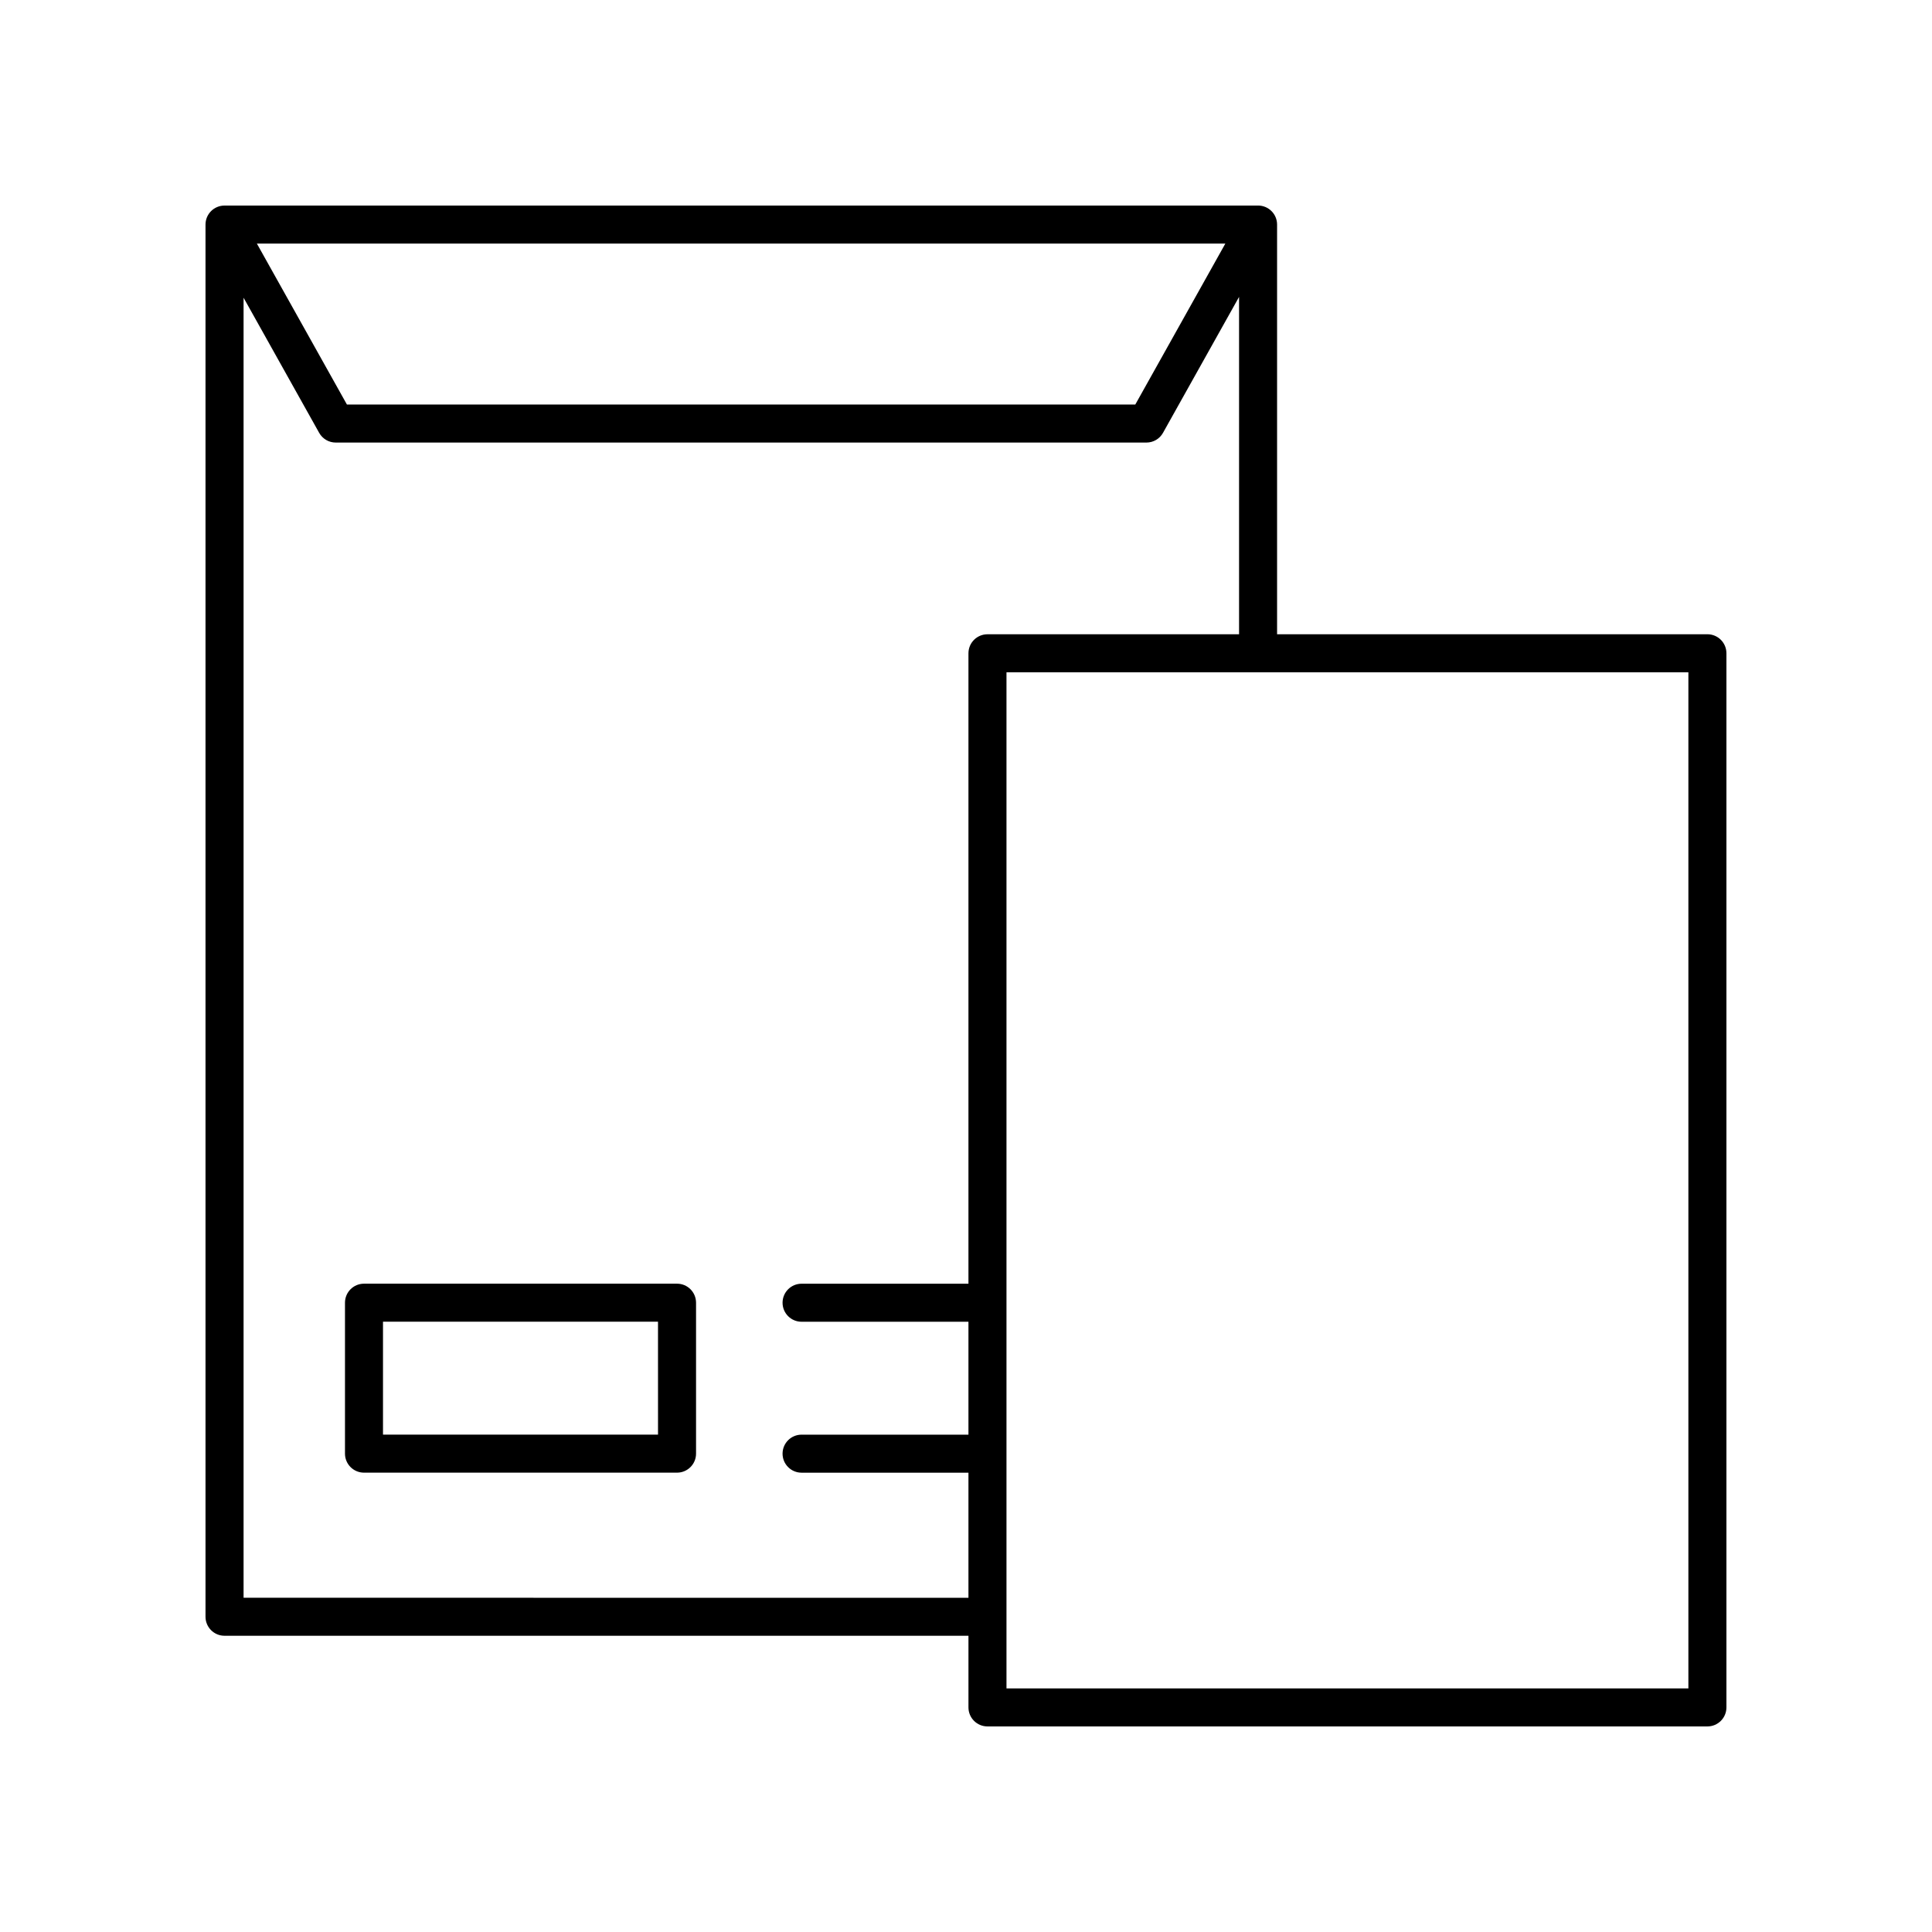 <?xml version="1.0" encoding="UTF-8"?>
<!-- The Best Svg Icon site in the world: iconSvg.co, Visit us! https://iconsvg.co -->
<svg fill="#000000" width="800px" height="800px" version="1.1" viewBox="144 144 512 512" xmlns="http://www.w3.org/2000/svg">
 <g>
  <path d="m596.48 312.08h-114.04v-108.57c0-2.785-2.254-5.039-5.039-5.039l-273.9 0.004c-2.781 0-5.039 2.254-5.039 5.039v368.94c0 2.785 2.254 5.039 5.039 5.039h197.15v18.988c0 2.785 2.254 5.039 5.039 5.039h190.79c2.781 0 5.039-2.254 5.039-5.039v-279.36c0-2.785-2.258-5.039-5.039-5.039zm-127.75-103.53-23.863 42.652h-208.93l-23.863-42.652zm-260.18 358.87v-344.52l20.031 35.805c0.891 1.594 2.57 2.578 4.394 2.578h214.84c1.824 0 3.504-0.984 4.394-2.578l20.156-36.023v89.406h-66.676c-2.781 0-5.039 2.254-5.039 5.039v167.07h-44.223c-2.781 0-5.039 2.254-5.039 5.039 0 2.785 2.254 5.039 5.039 5.039h44.223v29.922h-44.223c-2.781 0-5.039 2.254-5.039 5.039 0 2.785 2.254 5.039 5.039 5.039h44.223v33.152zm382.89 24.027h-180.71v-269.29h180.71z"/>
  <path d="m323.42 484.19h-82.957c-2.781 0-5.039 2.254-5.039 5.039v40c0 2.785 2.254 5.039 5.039 5.039h82.957c2.781 0 5.039-2.254 5.039-5.039v-40c-0.004-2.789-2.258-5.039-5.039-5.039zm-5.039 40h-72.883v-29.922h72.879z"/>
 </g>
</svg>